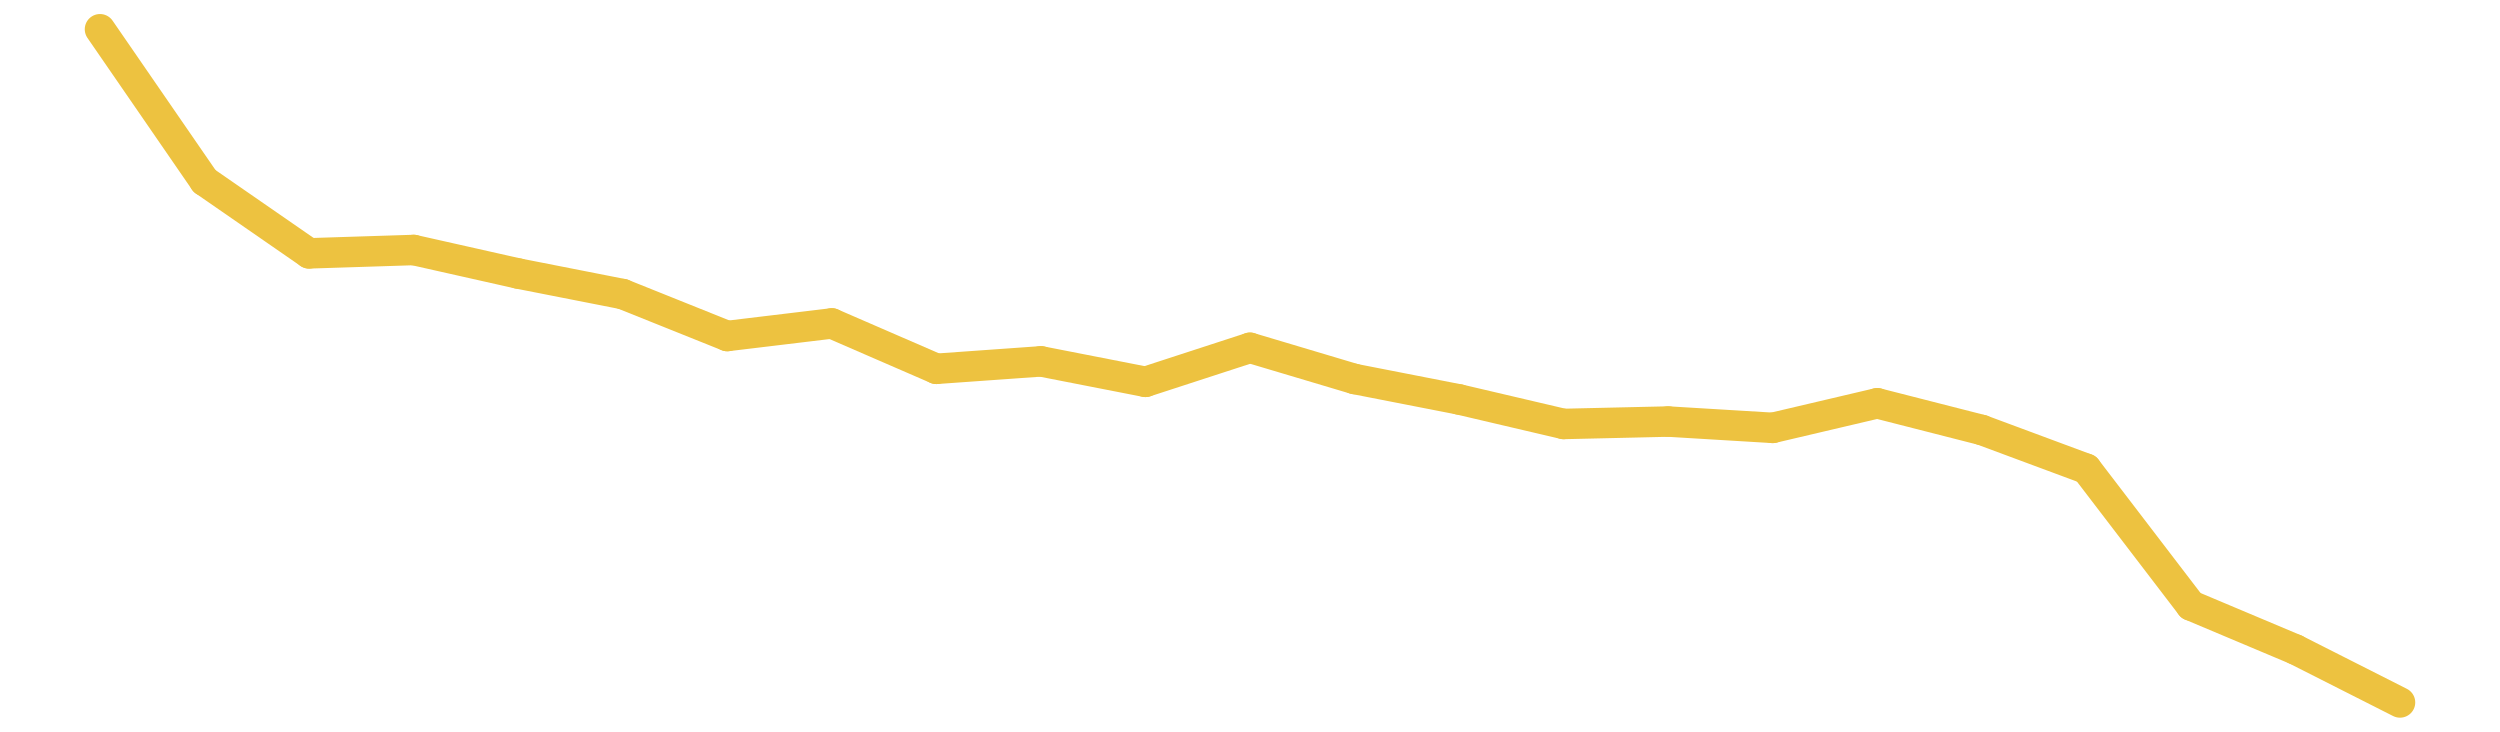 <?xml version="1.0" encoding="UTF-8" standalone="no"?>
<!DOCTYPE svg PUBLIC "-//W3C//DTD SVG 1.1//EN" "http://www.w3.org/Graphics/SVG/1.1/DTD/svg11.dtd">
<svg xmlns:xlink="http://www.w3.org/1999/xlink" height="48px" version="1.1" viewBox="0 0 164 48" width="164px" x="0px" y="0px" xmlns="http://www.w3.org/2000/svg">
  <defs>
    <clipPath id="clip-1642496000">
      <rect height="48" width="164" x="0" y="0"/>
    </clipPath>
  </defs>
  <rect height="48" style="fill:rgb(255,255,255);fill-opacity:0;stroke:none;" width="164" x="0" y="0"/>
  <rect height="48" style="fill:rgb(255,255,255);fill-opacity:0;stroke:none;" width="164" x="0" y="0"/>
  <g clip-path="url(#clip-1642496000)">
    <line style="fill:none;stroke:rgb(237,194,64);stroke-width:2;stroke-miterlimit:10;stroke-linecap:round;" x1="6.56" x2="13.418" y1="1.92" y2="11.874"/>
    <line style="fill:none;stroke:rgb(237,194,64);stroke-width:2;stroke-miterlimit:10;stroke-linecap:round;" x1="13.418" x2="20.276" y1="11.874" y2="16.619"/>
    <line style="fill:none;stroke:rgb(237,194,64);stroke-width:2;stroke-miterlimit:10;stroke-linecap:round;" x1="20.276" x2="27.135" y1="16.619" y2="16.4"/>
    <line style="fill:none;stroke:rgb(237,194,64);stroke-width:2;stroke-miterlimit:10;stroke-linecap:round;" x1="27.135" x2="33.993" y1="16.4" y2="17.943"/>
    <line style="fill:none;stroke:rgb(237,194,64);stroke-width:2;stroke-miterlimit:10;stroke-linecap:round;" x1="33.993" x2="40.851" y1="17.943" y2="19.292"/>
    <line style="fill:none;stroke:rgb(237,194,64);stroke-width:2;stroke-miterlimit:10;stroke-linecap:round;" x1="40.851" x2="47.709" y1="19.292" y2="22.043"/>
    <line style="fill:none;stroke:rgb(237,194,64);stroke-width:2;stroke-miterlimit:10;stroke-linecap:round;" x1="47.709" x2="54.567" y1="22.043" y2="21.218"/>
    <line style="fill:none;stroke:rgb(237,194,64);stroke-width:2;stroke-miterlimit:10;stroke-linecap:round;" x1="54.567" x2="61.425" y1="21.218" y2="24.194"/>
    <line style="fill:none;stroke:rgb(237,194,64);stroke-width:2;stroke-miterlimit:10;stroke-linecap:round;" x1="61.425" x2="68.284" y1="24.194" y2="23.706"/>
    <line style="fill:none;stroke:rgb(237,194,64);stroke-width:2;stroke-miterlimit:10;stroke-linecap:round;" x1="68.284" x2="75.142" y1="23.706" y2="25.048"/>
    <line style="fill:none;stroke:rgb(237,194,64);stroke-width:2;stroke-miterlimit:10;stroke-linecap:round;" x1="75.142" x2="82" y1="25.048" y2="22.816"/>
    <line style="fill:none;stroke:rgb(237,194,64);stroke-width:2;stroke-miterlimit:10;stroke-linecap:round;" x1="82" x2="88.858" y1="22.816" y2="24.862"/>
    <line style="fill:none;stroke:rgb(237,194,64);stroke-width:2;stroke-miterlimit:10;stroke-linecap:round;" x1="88.858" x2="95.716" y1="24.862" y2="26.203"/>
    <line style="fill:none;stroke:rgb(237,194,64);stroke-width:2;stroke-miterlimit:10;stroke-linecap:round;" x1="95.716" x2="102.575" y1="26.203" y2="27.811"/>
    <line style="fill:none;stroke:rgb(237,194,64);stroke-width:2;stroke-miterlimit:10;stroke-linecap:round;" x1="102.575" x2="109.433" y1="27.811" y2="27.654"/>
    <line style="fill:none;stroke:rgb(237,194,64);stroke-width:2;stroke-miterlimit:10;stroke-linecap:round;" x1="109.433" x2="116.291" y1="27.654" y2="28.068"/>
    <line style="fill:none;stroke:rgb(237,194,64);stroke-width:2;stroke-miterlimit:10;stroke-linecap:round;" x1="116.291" x2="123.149" y1="28.068" y2="26.456"/>
    <line style="fill:none;stroke:rgb(237,194,64);stroke-width:2;stroke-miterlimit:10;stroke-linecap:round;" x1="123.149" x2="130.007" y1="26.456" y2="28.207"/>
    <line style="fill:none;stroke:rgb(237,194,64);stroke-width:2;stroke-miterlimit:10;stroke-linecap:round;" x1="130.007" x2="136.865" y1="28.207" y2="30.754"/>
    <line style="fill:none;stroke:rgb(237,194,64);stroke-width:2;stroke-miterlimit:10;stroke-linecap:round;" x1="136.865" x2="143.724" y1="30.754" y2="39.721"/>
    <line style="fill:none;stroke:rgb(237,194,64);stroke-width:2;stroke-miterlimit:10;stroke-linecap:round;" x1="143.724" x2="150.582" y1="39.721" y2="42.609"/>
    <line style="fill:none;stroke:rgb(237,194,64);stroke-width:2;stroke-miterlimit:10;stroke-linecap:round;" x1="150.582" x2="157.44" y1="42.609" y2="46.08"/>
  </g>
</svg>
